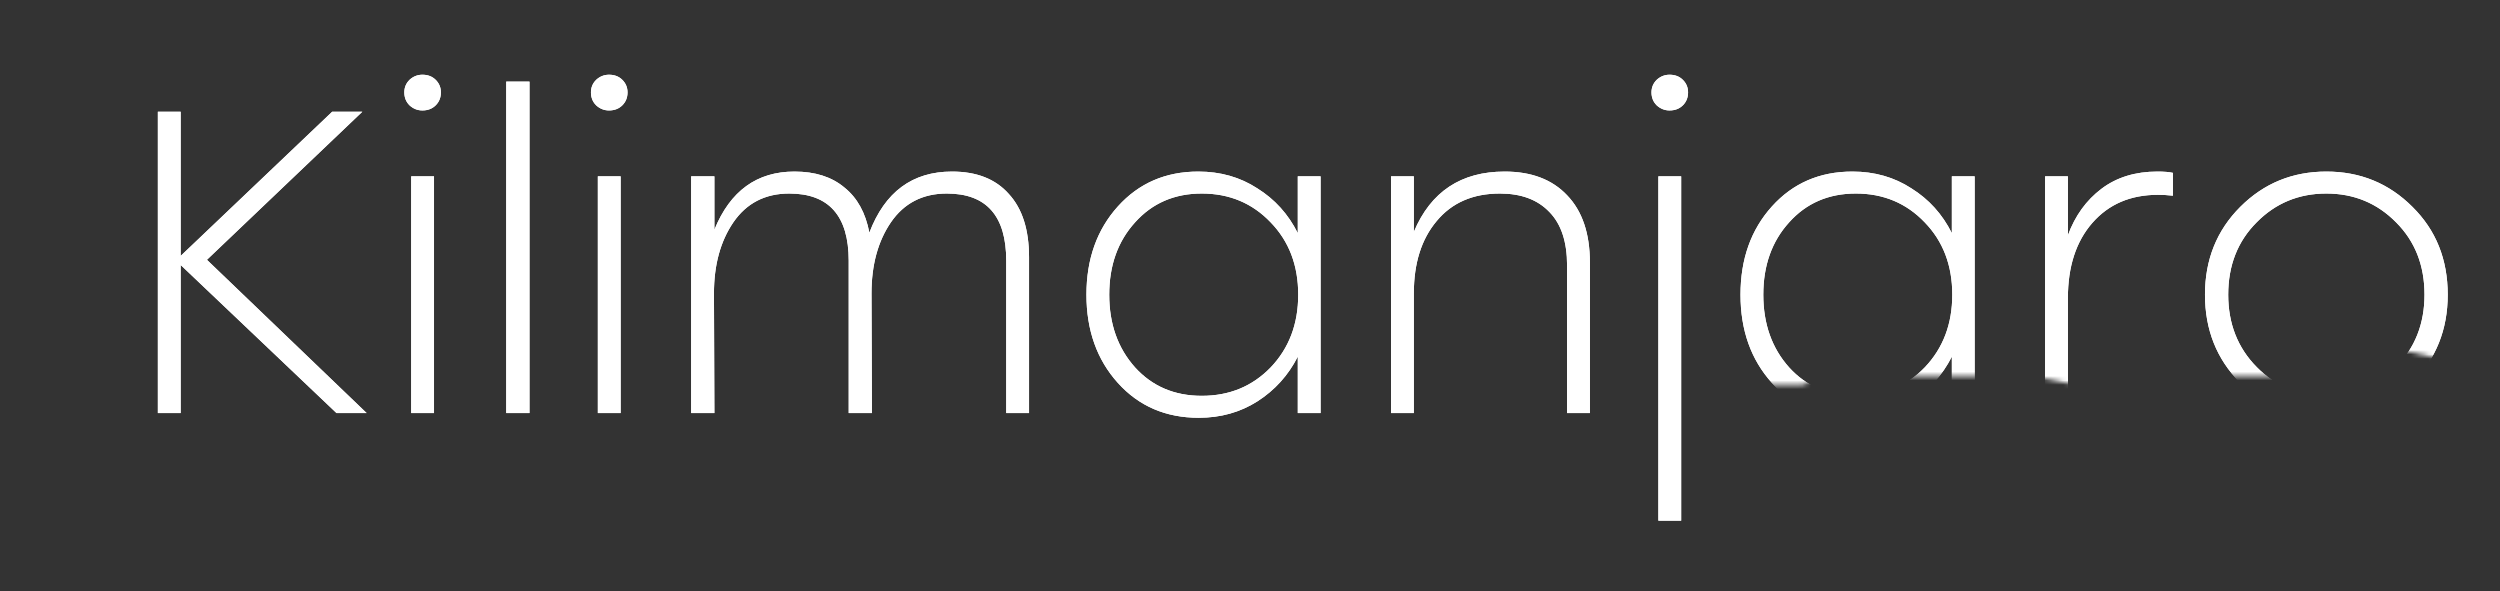 <?xml version="1.0" encoding="UTF-8"?> <svg xmlns="http://www.w3.org/2000/svg" width="575" height="136" viewBox="0 0 575 136" fill="none"><rect x="0" y="0" width="575" height="136" fill="#333333" stroke="none"/> <mask id="mask0_109_101" style="mask-type:alpha" maskUnits="userSpaceOnUse" x="0" y="0" width="575" height="136"> <path d="M407 88.5H398.5L392 135.5L7 120L0 0.5H421L554.5 23L575 48.5L565.5 83.5L554.5 81H547L544.5 83.5H537L529.5 86.5H522.5H516.5H506.5H499.5L485 88.5H477.5L467 86.5H460.5H454H448H443.5H440H431.5H426.5H421L414.5 88.5H407Z" fill="#D9D9D9"></path> </mask> <g mask="url(#mask0_109_101)"> <path d="M84.321 95H77.391L41.553 60.944V95H36.306V25.7H41.553V58.865L76.401 25.7H83.331L47.592 59.756L84.321 95ZM97.15 17.186C98.404 17.186 99.427 17.582 100.219 18.374C101.011 19.166 101.407 20.123 101.407 21.245C101.407 22.433 101.011 23.423 100.219 24.215C99.427 25.007 98.404 25.403 97.15 25.403C96.028 25.403 95.038 25.007 94.18 24.215C93.388 23.423 92.992 22.433 92.992 21.245C92.992 20.123 93.388 19.166 94.18 18.374C95.038 17.582 96.028 17.186 97.15 17.186ZM94.576 95V40.55H99.823V95H94.576ZM116.435 95V18.77H121.781V95H116.435ZM140.076 17.186C141.33 17.186 142.353 17.582 143.145 18.374C143.937 19.166 144.333 20.123 144.333 21.245C144.333 22.433 143.937 23.423 143.145 24.215C142.353 25.007 141.33 25.403 140.076 25.403C138.954 25.403 137.964 25.007 137.106 24.215C136.314 23.423 135.918 22.433 135.918 21.245C135.918 20.123 136.314 19.166 137.106 18.374C137.964 17.582 138.954 17.186 140.076 17.186ZM137.502 95V40.55H142.749V95H137.502ZM218.959 39.461C224.635 39.461 228.991 41.177 232.027 44.609C235.129 47.975 236.68 52.826 236.68 59.162V95H231.433V59.954C231.433 49.658 226.879 44.51 217.771 44.51C212.227 44.51 207.937 46.721 204.901 51.143C201.931 55.499 200.446 60.944 200.446 67.478L200.545 95H195.199V59.954C195.199 49.658 190.645 44.51 181.537 44.51C175.993 44.51 171.703 46.721 168.667 51.143C165.697 55.499 164.212 60.944 164.212 67.478L164.311 95H158.965V40.55H164.311V52.826C167.941 43.916 174.079 39.461 182.725 39.461C187.477 39.461 191.305 40.682 194.209 43.124C197.179 45.5 199.093 48.965 199.951 53.519C203.515 44.147 209.851 39.461 218.959 39.461ZM298.489 40.55H303.736V95H298.489V82.031C296.311 86.321 293.209 89.753 289.183 92.327C285.223 94.835 280.735 96.089 275.719 96.089C268.129 96.089 261.925 93.416 257.107 88.07C252.289 82.724 249.88 75.959 249.88 67.775C249.88 59.591 252.289 52.826 257.107 47.48C261.925 42.134 268.096 39.461 275.62 39.461C280.702 39.461 285.223 40.748 289.183 43.322C293.209 45.83 296.311 49.262 298.489 53.618V40.55ZM276.412 91.04C282.748 91.04 288.028 88.862 292.252 84.506C296.476 80.084 298.588 74.507 298.588 67.775C298.588 61.043 296.476 55.499 292.252 51.143C288.028 46.721 282.748 44.51 276.412 44.51C270.142 44.51 265.027 46.721 261.067 51.143C257.107 55.499 255.127 61.043 255.127 67.775C255.127 74.507 257.107 80.084 261.067 84.506C265.027 88.862 270.142 91.04 276.412 91.04ZM346.072 39.461C352.21 39.461 356.995 41.276 360.427 44.906C363.925 48.536 365.674 53.684 365.674 60.35V95H360.427V61.043C360.427 55.631 359.074 51.539 356.368 48.767C353.662 45.929 349.867 44.51 344.983 44.51C338.779 44.51 333.928 46.622 330.43 50.846C326.932 55.004 325.183 60.548 325.183 67.478V95H319.936V40.55H325.183V53.321C329.077 44.081 336.04 39.461 346.072 39.461ZM383.999 17.186C385.253 17.186 386.276 17.582 387.068 18.374C387.86 19.166 388.256 20.123 388.256 21.245C388.256 22.433 387.86 23.423 387.068 24.215C386.276 25.007 385.253 25.403 383.999 25.403C382.877 25.403 381.887 25.007 381.029 24.215C380.237 23.423 379.841 22.433 379.841 21.245C379.841 20.123 380.237 19.166 381.029 18.374C381.887 17.582 382.877 17.186 383.999 17.186ZM381.425 119.75V40.55H386.672V119.75H381.425ZM448.923 40.55H454.17V95H448.923V82.031C446.745 86.321 443.643 89.753 439.617 92.327C435.657 94.835 431.169 96.089 426.153 96.089C418.563 96.089 412.359 93.416 407.541 88.07C402.723 82.724 400.314 75.959 400.314 67.775C400.314 59.591 402.723 52.826 407.541 47.48C412.359 42.134 418.53 39.461 426.054 39.461C431.136 39.461 435.657 40.748 439.617 43.322C443.643 45.83 446.745 49.262 448.923 53.618V40.55ZM426.846 91.04C433.182 91.04 438.462 88.862 442.686 84.506C446.91 80.084 449.022 74.507 449.022 67.775C449.022 61.043 446.91 55.499 442.686 51.143C438.462 46.721 433.182 44.51 426.846 44.51C420.576 44.51 415.461 46.721 411.501 51.143C407.541 55.499 405.561 61.043 405.561 67.775C405.561 74.507 407.541 80.084 411.501 84.506C415.461 88.862 420.576 91.04 426.846 91.04ZM496.209 39.461C497.727 39.461 498.915 39.56 499.773 39.758V45.005C498.585 44.873 497.43 44.807 496.308 44.807C490.038 44.807 485.022 46.952 481.26 51.242C477.498 55.532 475.617 61.307 475.617 68.567V95H470.37V40.55H475.617V54.113C477.267 49.625 479.841 46.061 483.339 43.421C486.837 40.781 491.127 39.461 496.209 39.461ZM515.263 47.579C520.675 42.167 527.275 39.461 535.063 39.461C542.851 39.461 549.451 42.167 554.863 47.579C560.275 52.925 562.981 59.657 562.981 67.775C562.981 75.827 560.275 82.559 554.863 87.971C549.517 93.383 542.917 96.089 535.063 96.089C527.209 96.089 520.576 93.383 515.164 87.971C509.818 82.559 507.145 75.827 507.145 67.775C507.145 59.723 509.851 52.991 515.263 47.579ZM551.101 51.143C546.745 46.721 541.399 44.51 535.063 44.51C528.727 44.51 523.381 46.721 519.025 51.143C514.669 55.499 512.491 61.043 512.491 67.775C512.491 74.441 514.669 79.985 519.025 84.407C523.381 88.829 528.727 91.04 535.063 91.04C541.399 91.04 546.745 88.829 551.101 84.407C555.457 79.985 557.635 74.441 557.635 67.775C557.635 61.043 555.457 55.499 551.101 51.143Z" fill="white"></path> <path d="M84.321 95H77.391L41.553 60.944V95H36.306V25.7H41.553V58.865L76.401 25.7H83.331L47.592 59.756L84.321 95ZM97.15 17.186C98.404 17.186 99.427 17.582 100.219 18.374C101.011 19.166 101.407 20.123 101.407 21.245C101.407 22.433 101.011 23.423 100.219 24.215C99.427 25.007 98.404 25.403 97.15 25.403C96.028 25.403 95.038 25.007 94.18 24.215C93.388 23.423 92.992 22.433 92.992 21.245C92.992 20.123 93.388 19.166 94.18 18.374C95.038 17.582 96.028 17.186 97.15 17.186ZM94.576 95V40.55H99.823V95H94.576ZM116.435 95V18.77H121.781V95H116.435ZM140.076 17.186C141.33 17.186 142.353 17.582 143.145 18.374C143.937 19.166 144.333 20.123 144.333 21.245C144.333 22.433 143.937 23.423 143.145 24.215C142.353 25.007 141.33 25.403 140.076 25.403C138.954 25.403 137.964 25.007 137.106 24.215C136.314 23.423 135.918 22.433 135.918 21.245C135.918 20.123 136.314 19.166 137.106 18.374C137.964 17.582 138.954 17.186 140.076 17.186ZM137.502 95V40.55H142.749V95H137.502ZM218.959 39.461C224.635 39.461 228.991 41.177 232.027 44.609C235.129 47.975 236.68 52.826 236.68 59.162V95H231.433V59.954C231.433 49.658 226.879 44.51 217.771 44.51C212.227 44.51 207.937 46.721 204.901 51.143C201.931 55.499 200.446 60.944 200.446 67.478L200.545 95H195.199V59.954C195.199 49.658 190.645 44.51 181.537 44.51C175.993 44.51 171.703 46.721 168.667 51.143C165.697 55.499 164.212 60.944 164.212 67.478L164.311 95H158.965V40.55H164.311V52.826C167.941 43.916 174.079 39.461 182.725 39.461C187.477 39.461 191.305 40.682 194.209 43.124C197.179 45.5 199.093 48.965 199.951 53.519C203.515 44.147 209.851 39.461 218.959 39.461ZM298.489 40.55H303.736V95H298.489V82.031C296.311 86.321 293.209 89.753 289.183 92.327C285.223 94.835 280.735 96.089 275.719 96.089C268.129 96.089 261.925 93.416 257.107 88.07C252.289 82.724 249.88 75.959 249.88 67.775C249.88 59.591 252.289 52.826 257.107 47.48C261.925 42.134 268.096 39.461 275.62 39.461C280.702 39.461 285.223 40.748 289.183 43.322C293.209 45.83 296.311 49.262 298.489 53.618V40.55ZM276.412 91.04C282.748 91.04 288.028 88.862 292.252 84.506C296.476 80.084 298.588 74.507 298.588 67.775C298.588 61.043 296.476 55.499 292.252 51.143C288.028 46.721 282.748 44.51 276.412 44.51C270.142 44.51 265.027 46.721 261.067 51.143C257.107 55.499 255.127 61.043 255.127 67.775C255.127 74.507 257.107 80.084 261.067 84.506C265.027 88.862 270.142 91.04 276.412 91.04ZM346.072 39.461C352.21 39.461 356.995 41.276 360.427 44.906C363.925 48.536 365.674 53.684 365.674 60.35V95H360.427V61.043C360.427 55.631 359.074 51.539 356.368 48.767C353.662 45.929 349.867 44.51 344.983 44.51C338.779 44.51 333.928 46.622 330.43 50.846C326.932 55.004 325.183 60.548 325.183 67.478V95H319.936V40.55H325.183V53.321C329.077 44.081 336.04 39.461 346.072 39.461ZM383.999 17.186C385.253 17.186 386.276 17.582 387.068 18.374C387.86 19.166 388.256 20.123 388.256 21.245C388.256 22.433 387.86 23.423 387.068 24.215C386.276 25.007 385.253 25.403 383.999 25.403C382.877 25.403 381.887 25.007 381.029 24.215C380.237 23.423 379.841 22.433 379.841 21.245C379.841 20.123 380.237 19.166 381.029 18.374C381.887 17.582 382.877 17.186 383.999 17.186ZM381.425 119.75V40.55H386.672V119.75H381.425ZM448.923 40.55H454.17V95H448.923V82.031C446.745 86.321 443.643 89.753 439.617 92.327C435.657 94.835 431.169 96.089 426.153 96.089C418.563 96.089 412.359 93.416 407.541 88.07C402.723 82.724 400.314 75.959 400.314 67.775C400.314 59.591 402.723 52.826 407.541 47.48C412.359 42.134 418.53 39.461 426.054 39.461C431.136 39.461 435.657 40.748 439.617 43.322C443.643 45.83 446.745 49.262 448.923 53.618V40.55ZM426.846 91.04C433.182 91.04 438.462 88.862 442.686 84.506C446.91 80.084 449.022 74.507 449.022 67.775C449.022 61.043 446.91 55.499 442.686 51.143C438.462 46.721 433.182 44.51 426.846 44.51C420.576 44.51 415.461 46.721 411.501 51.143C407.541 55.499 405.561 61.043 405.561 67.775C405.561 74.507 407.541 80.084 411.501 84.506C415.461 88.862 420.576 91.04 426.846 91.04ZM496.209 39.461C497.727 39.461 498.915 39.56 499.773 39.758V45.005C498.585 44.873 497.43 44.807 496.308 44.807C490.038 44.807 485.022 46.952 481.26 51.242C477.498 55.532 475.617 61.307 475.617 68.567V95H470.37V40.55H475.617V54.113C477.267 49.625 479.841 46.061 483.339 43.421C486.837 40.781 491.127 39.461 496.209 39.461ZM515.263 47.579C520.675 42.167 527.275 39.461 535.063 39.461C542.851 39.461 549.451 42.167 554.863 47.579C560.275 52.925 562.981 59.657 562.981 67.775C562.981 75.827 560.275 82.559 554.863 87.971C549.517 93.383 542.917 96.089 535.063 96.089C527.209 96.089 520.576 93.383 515.164 87.971C509.818 82.559 507.145 75.827 507.145 67.775C507.145 59.723 509.851 52.991 515.263 47.579ZM551.101 51.143C546.745 46.721 541.399 44.51 535.063 44.51C528.727 44.51 523.381 46.721 519.025 51.143C514.669 55.499 512.491 61.043 512.491 67.775C512.491 74.441 514.669 79.985 519.025 84.407C523.381 88.829 528.727 91.04 535.063 91.04C541.399 91.04 546.745 88.829 551.101 84.407C555.457 79.985 557.635 74.441 557.635 67.775C557.635 61.043 555.457 55.499 551.101 51.143Z" fill="white"></path> </g> </svg> 